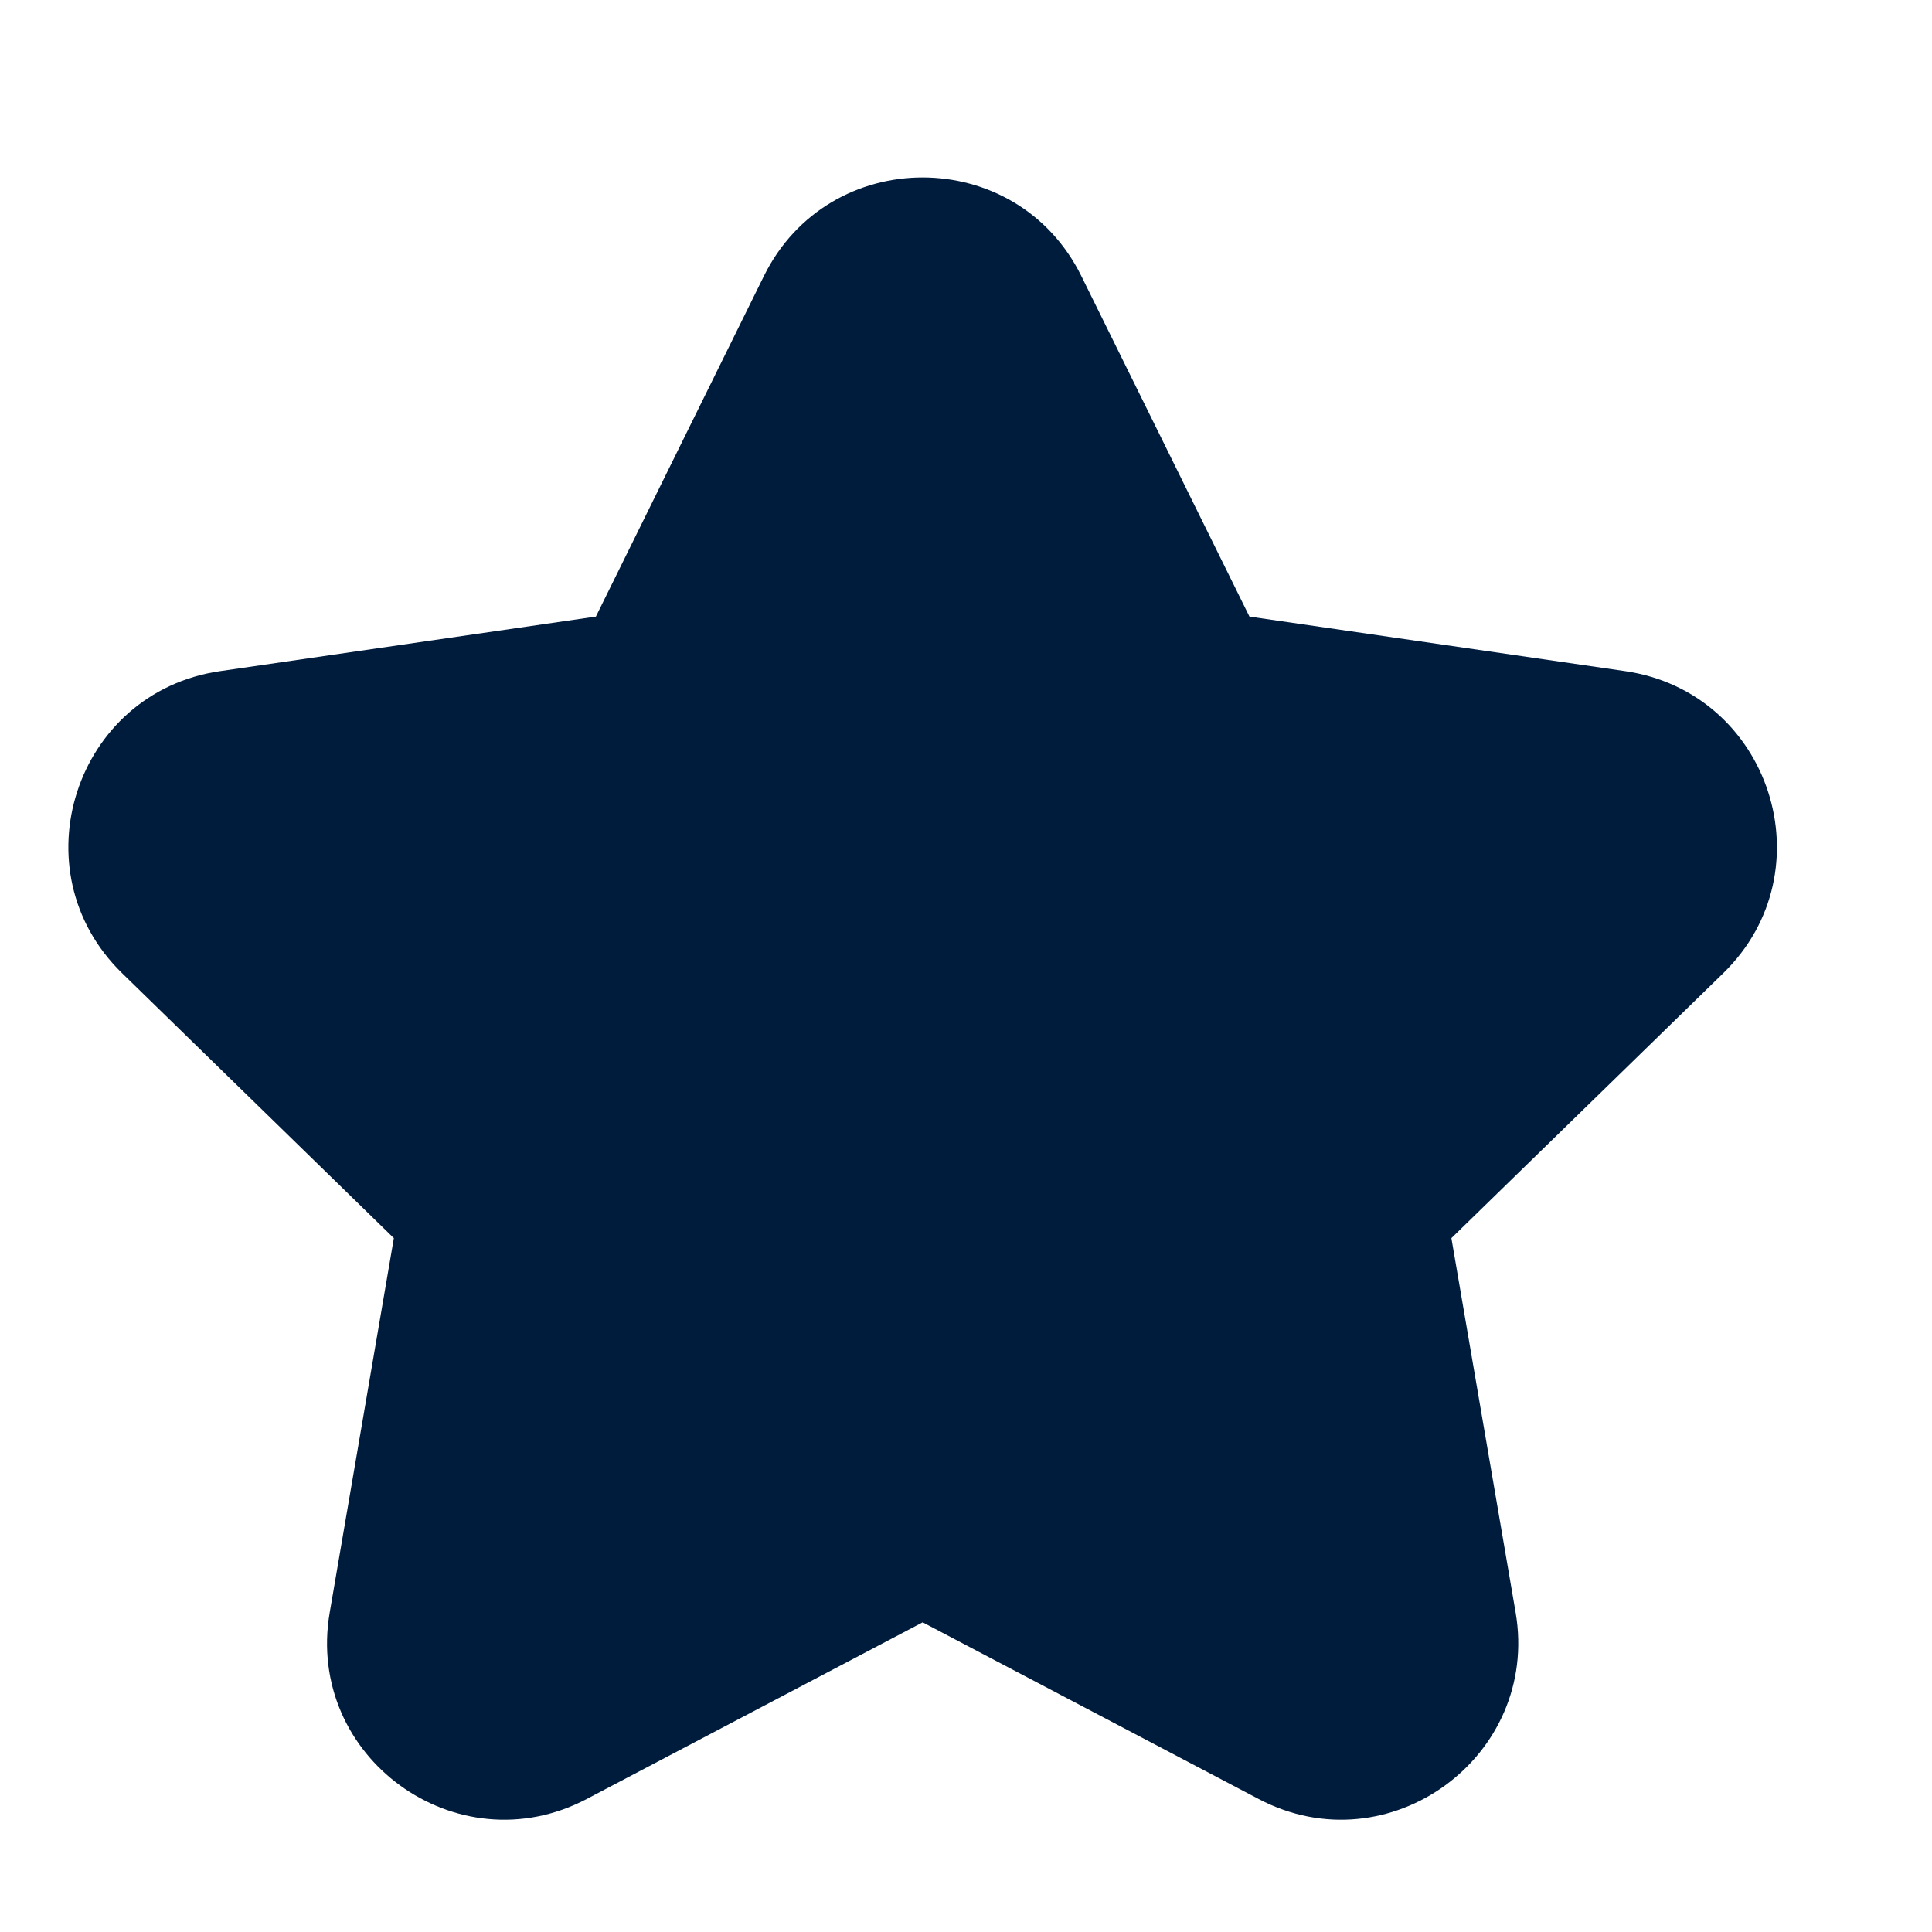 <svg xmlns="http://www.w3.org/2000/svg" fill="none" viewBox="0 0 21 21" height="21" width="21">
<path fill="#001C3D" d="M17.665 7.295L13.581 6.702L11.754 3.001C11.049 1.572 9.009 1.571 8.303 3.001L6.477 6.702L2.392 7.295C0.815 7.524 0.184 9.464 1.326 10.577L4.281 13.458L3.584 17.526C3.314 19.097 4.964 20.296 6.376 19.555L10.029 17.634L13.682 19.555C15.095 20.297 16.742 19.093 16.474 17.526L15.776 13.458L18.732 10.577C19.873 9.465 19.243 7.525 17.665 7.295Z"></path>
</svg>
